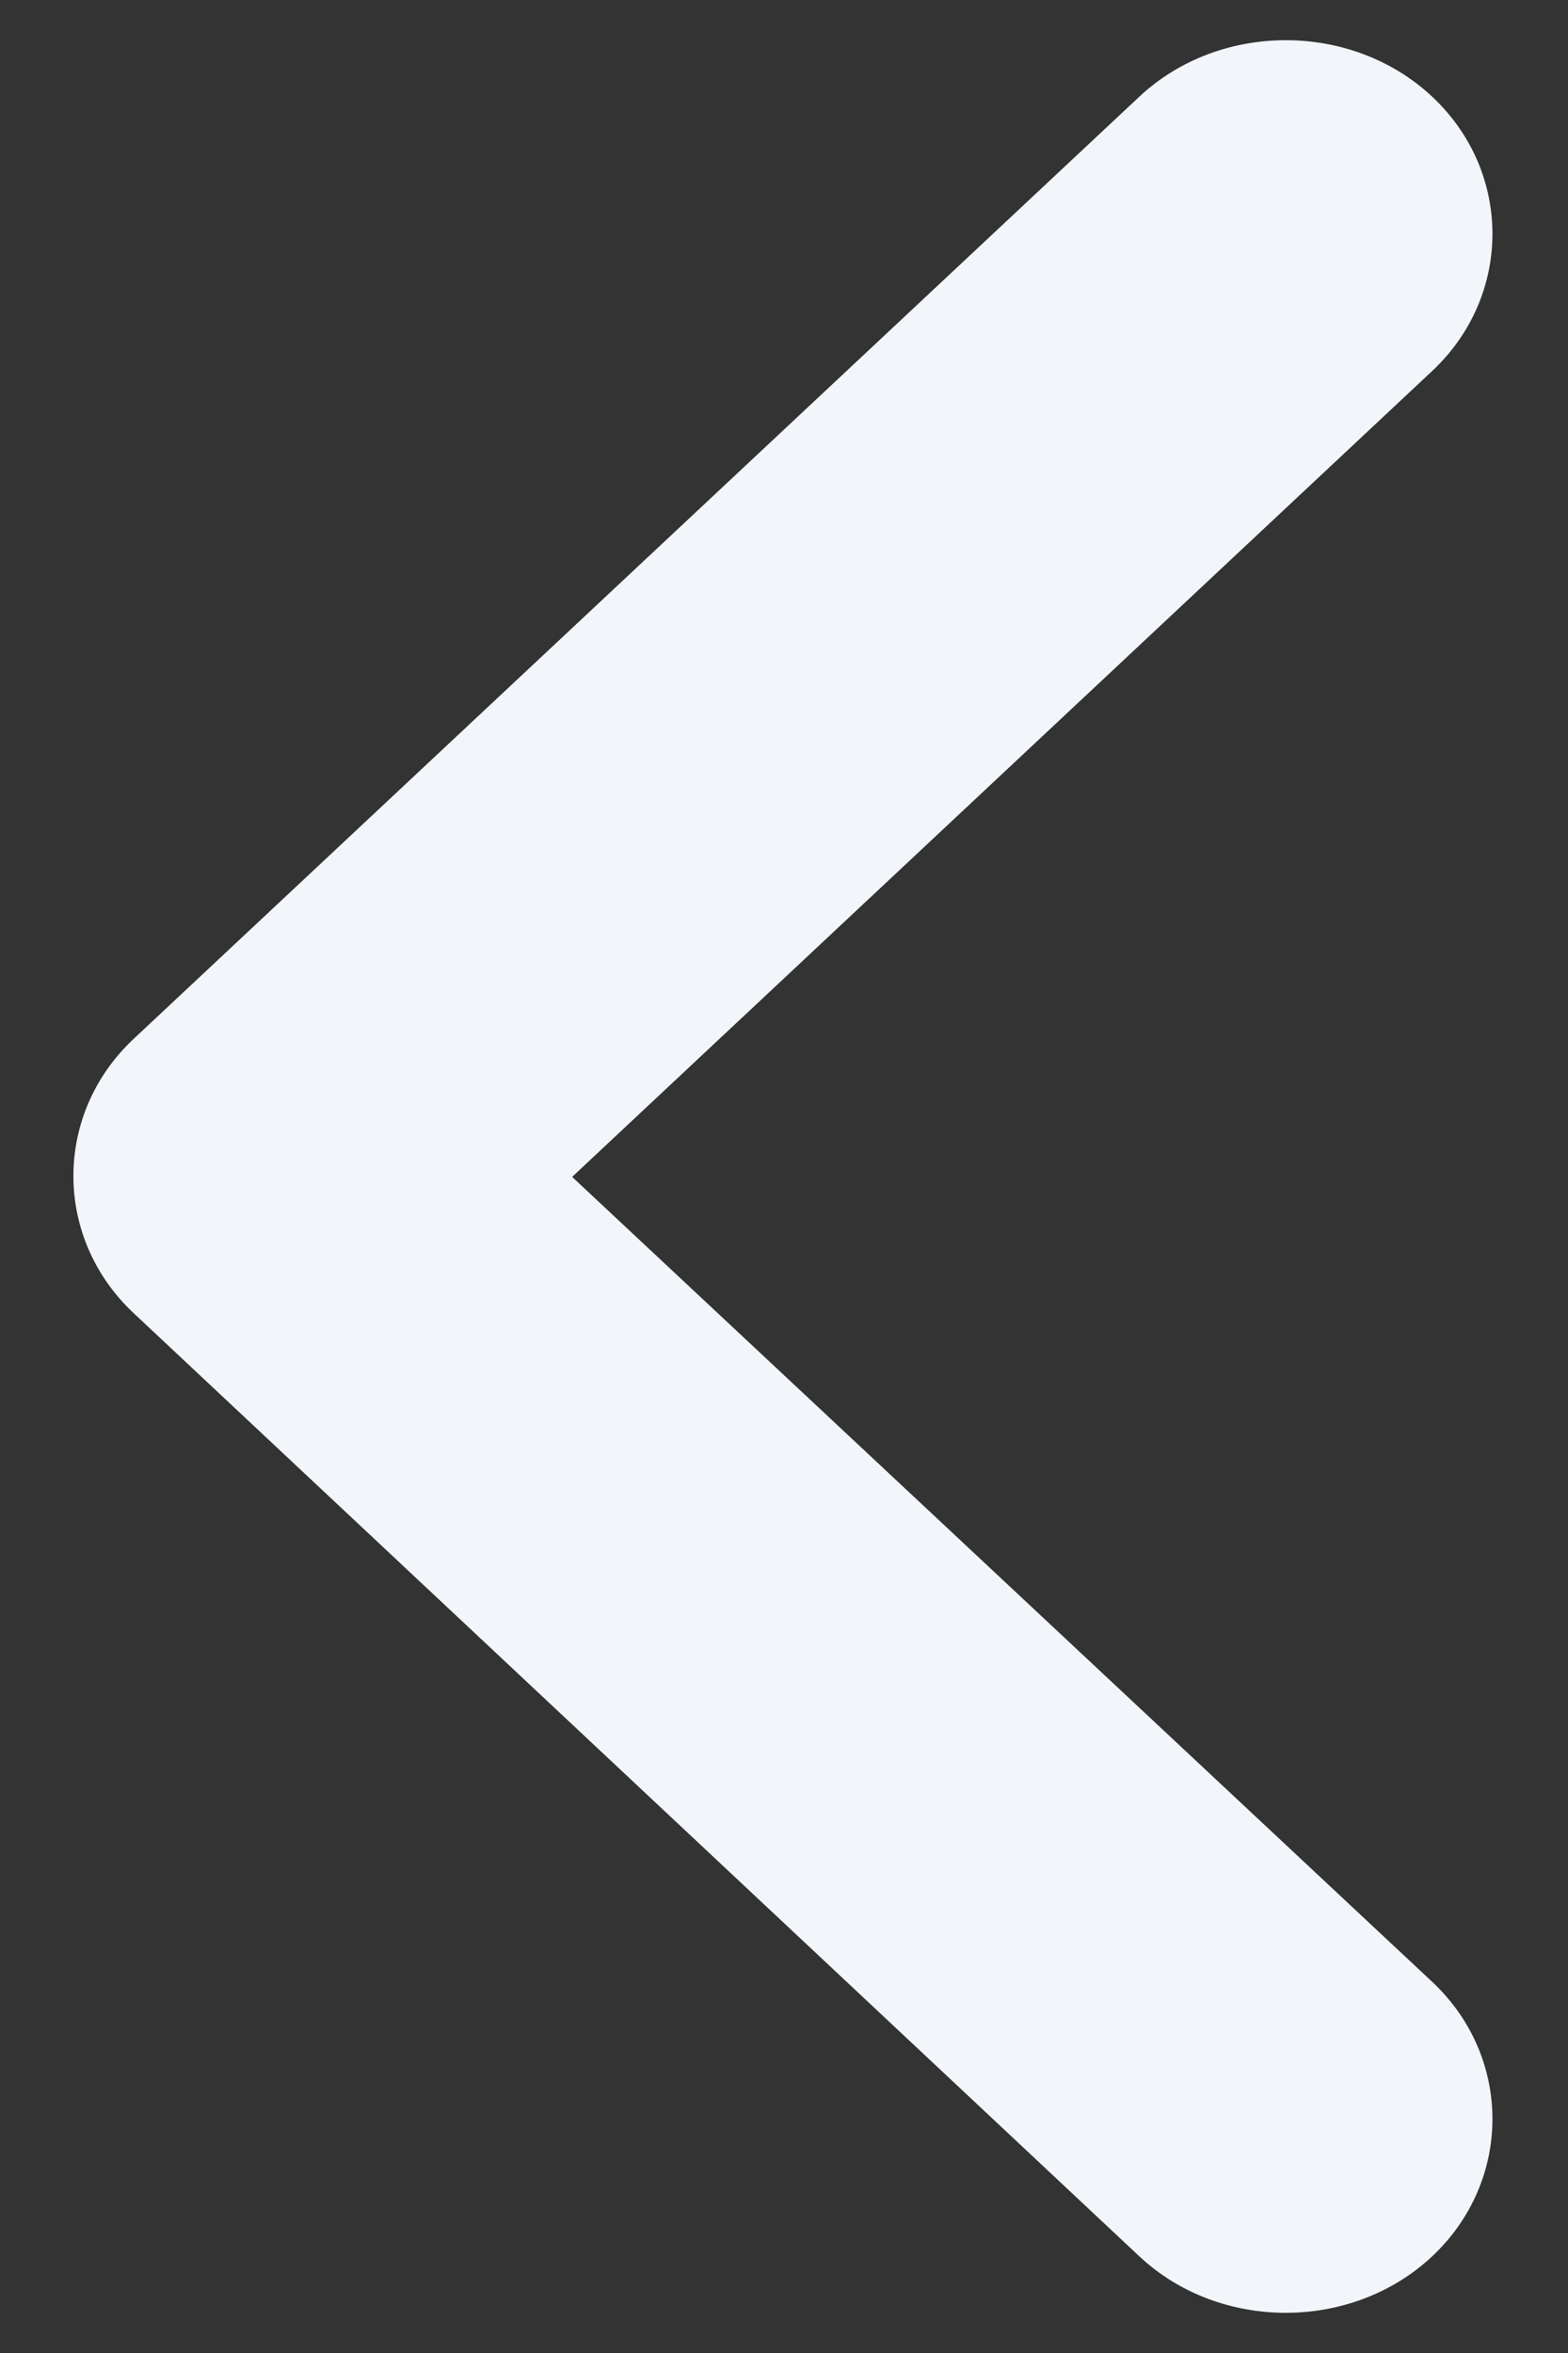 <svg width="8" height="12" viewBox="0 0 8 12" fill="none" xmlns="http://www.w3.org/2000/svg">
<rect x="0" y="0" width="8" height="12" fill="#333333" stroke="none"/>
<path d="M7.307 10.107L2.919 6.002L7.307 1.892C7.717 1.508 7.717 0.877 7.307 0.493C6.897 0.109 6.223 0.109 5.813 0.493L0.682 5.298C0.272 5.682 0.272 6.313 0.682 6.697L5.813 11.507C6.223 11.891 6.897 11.891 7.307 11.507C7.717 11.122 7.717 10.491 7.307 10.107Z" fill="#F2F6FA"/>
</svg>
